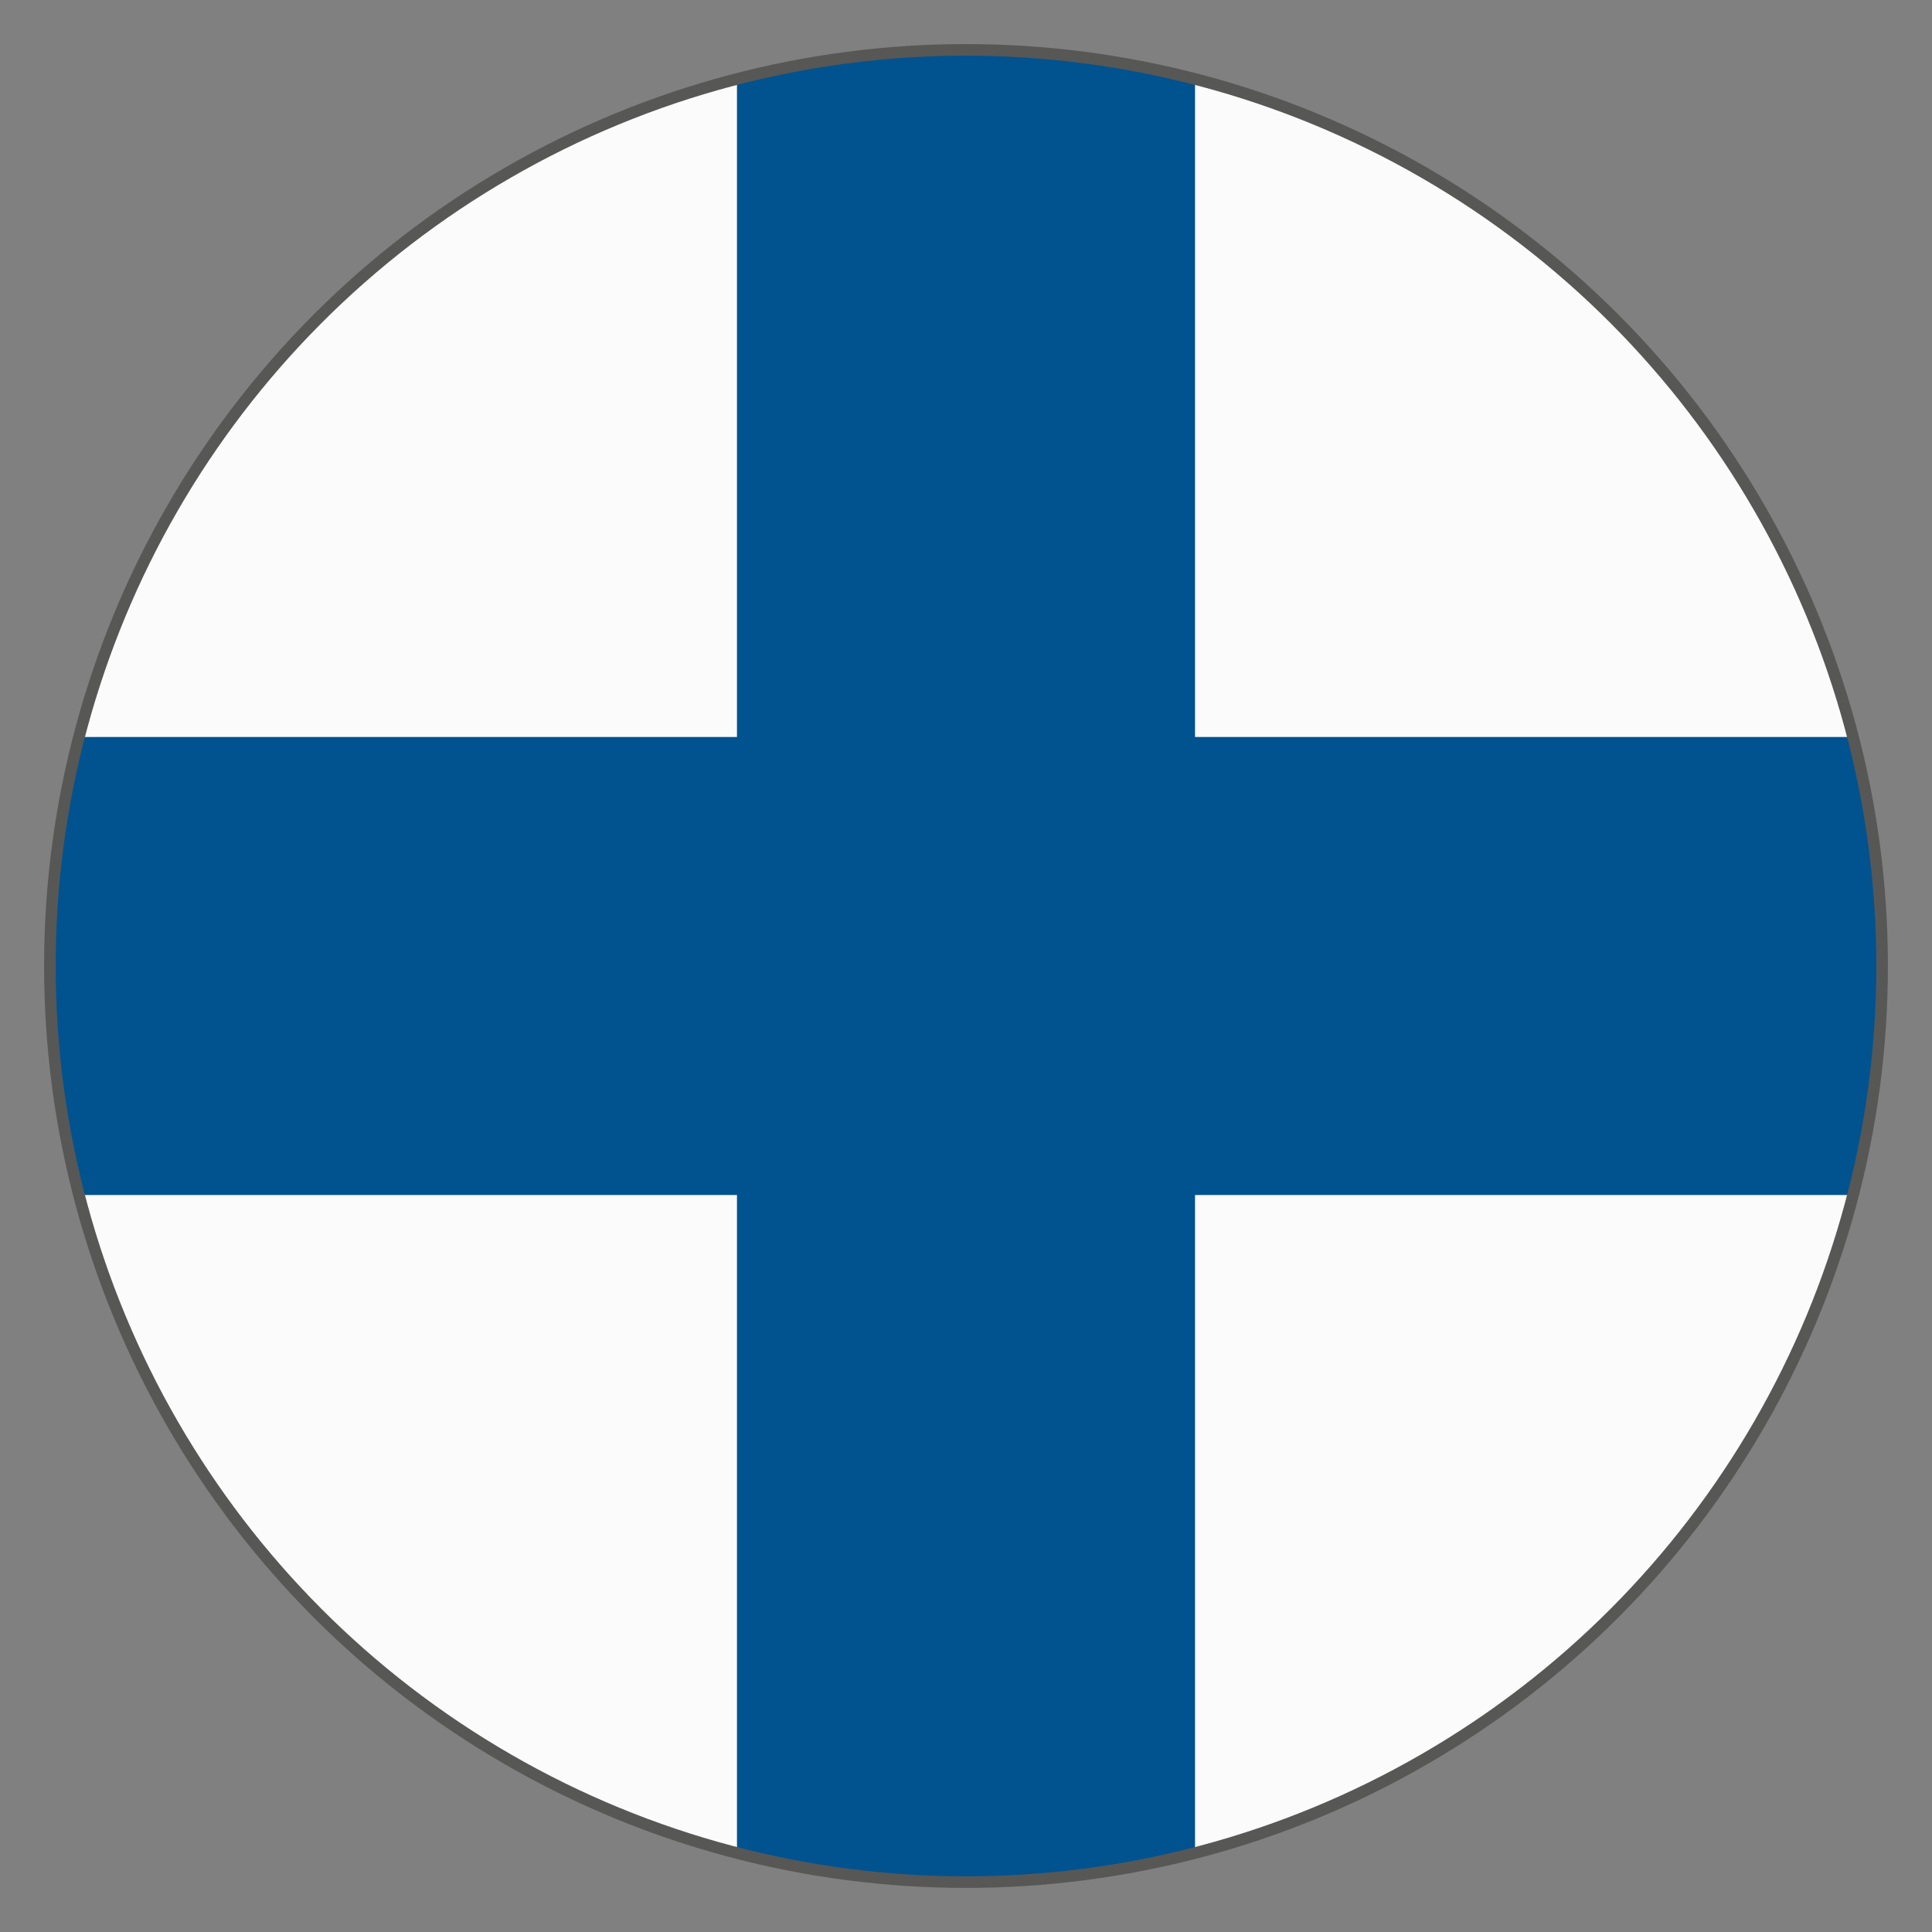 <?xml version="1.0" encoding="UTF-8" standalone="no"?>
<svg
   xmlns:dc="http://purl.org/dc/elements/1.1/"
   xmlns:cc="http://creativecommons.org/ns#"
   xmlns:rdf="http://www.w3.org/1999/02/22-rdf-syntax-ns#"
   xmlns:svg="http://www.w3.org/2000/svg"
   xmlns="http://www.w3.org/2000/svg"
   version="1.1"
   viewBox="0 0 500 500"
   id="a">
  <rect x="0" y="0" width="500" height="500" fill="#808080" stroke="none"/>
  <defs
     id="defs13">
    <style
       id="style2">.e{stroke:#575756;stroke-width:3px;}.e,.f{fill:none;}.g{clip-path:url(#b);}.h{clip-path:url(#c);}.i{fill:#00538f;}.j{fill:#fbfbfb;}.k{fill:#c61621;}.l{clip-path:url(#d);}.m{fill:#fdc30b;}.n{fill:#010101;}</style>
    <clipPath
       id="b">
      <circle
         id="circle4"
         r="237.09"
         cy="250"
         cx="-341.32"
         class="f" />
    </clipPath>
    <clipPath
       id="c">
      <circle
         id="circle7"
         r="237.09"
         cy="250"
         cx="250"
         class="f" />
    </clipPath>
    <clipPath
       id="d">
      <circle
         id="circle10"
         r="237.09"
         cy="250"
         cx="841.32"
         class="f" />
    </clipPath>
  </defs>
  <g
     id="g39"
     clip-path="url(#c)"
     class="h">
    <g
       id="g37">
      <polygon
         id="polygon25"
         points="12.93 294.45 12.92 332.66 12.93 487.09 205.55 487.09 205.55 294.45 12.93 294.45"
         class="j" />
      <polygon
         id="polygon27"
         points="724.04 205.55 724.04 167.43 724.04 12.92 295.62 12.91 295.62 205.55 724.04 205.55"
         class="j" />
      <polygon
         id="polygon29"
         points="205.55 12.91 12.92 12.91 12.93 167.43 12.93 205.55 205.55 205.55 205.55 12.91"
         class="j" />
      <polygon
         id="polygon31"
         points="294.45 487.09 724.04 487.09 724.04 332.66 724.04 294.45 294.45 294.45 294.45 487.09"
         class="j" />
      <polygon
         id="polygon33"
         points="190.73 12.91 190.73 289.91 190.73 303.68 190.73 487.09 309.27 487.09 309.27 303.68 309.27 289.91 309.27 12.91 190.73 12.91"
         class="i" />
      <polygon
         id="polygon35"
         points="360.21 190.73 324.04 190.73 12.93 190.73 12.92 309.27 324.04 309.27 360.21 309.27 724.16 309.27 724.16 190.73 360.21 190.73"
         class="i" />
    </g>
  </g>
  <circle
     id="circle45"
     r="237.09"
     cy="250"
     cx="250"
     class="e" />
</svg>
